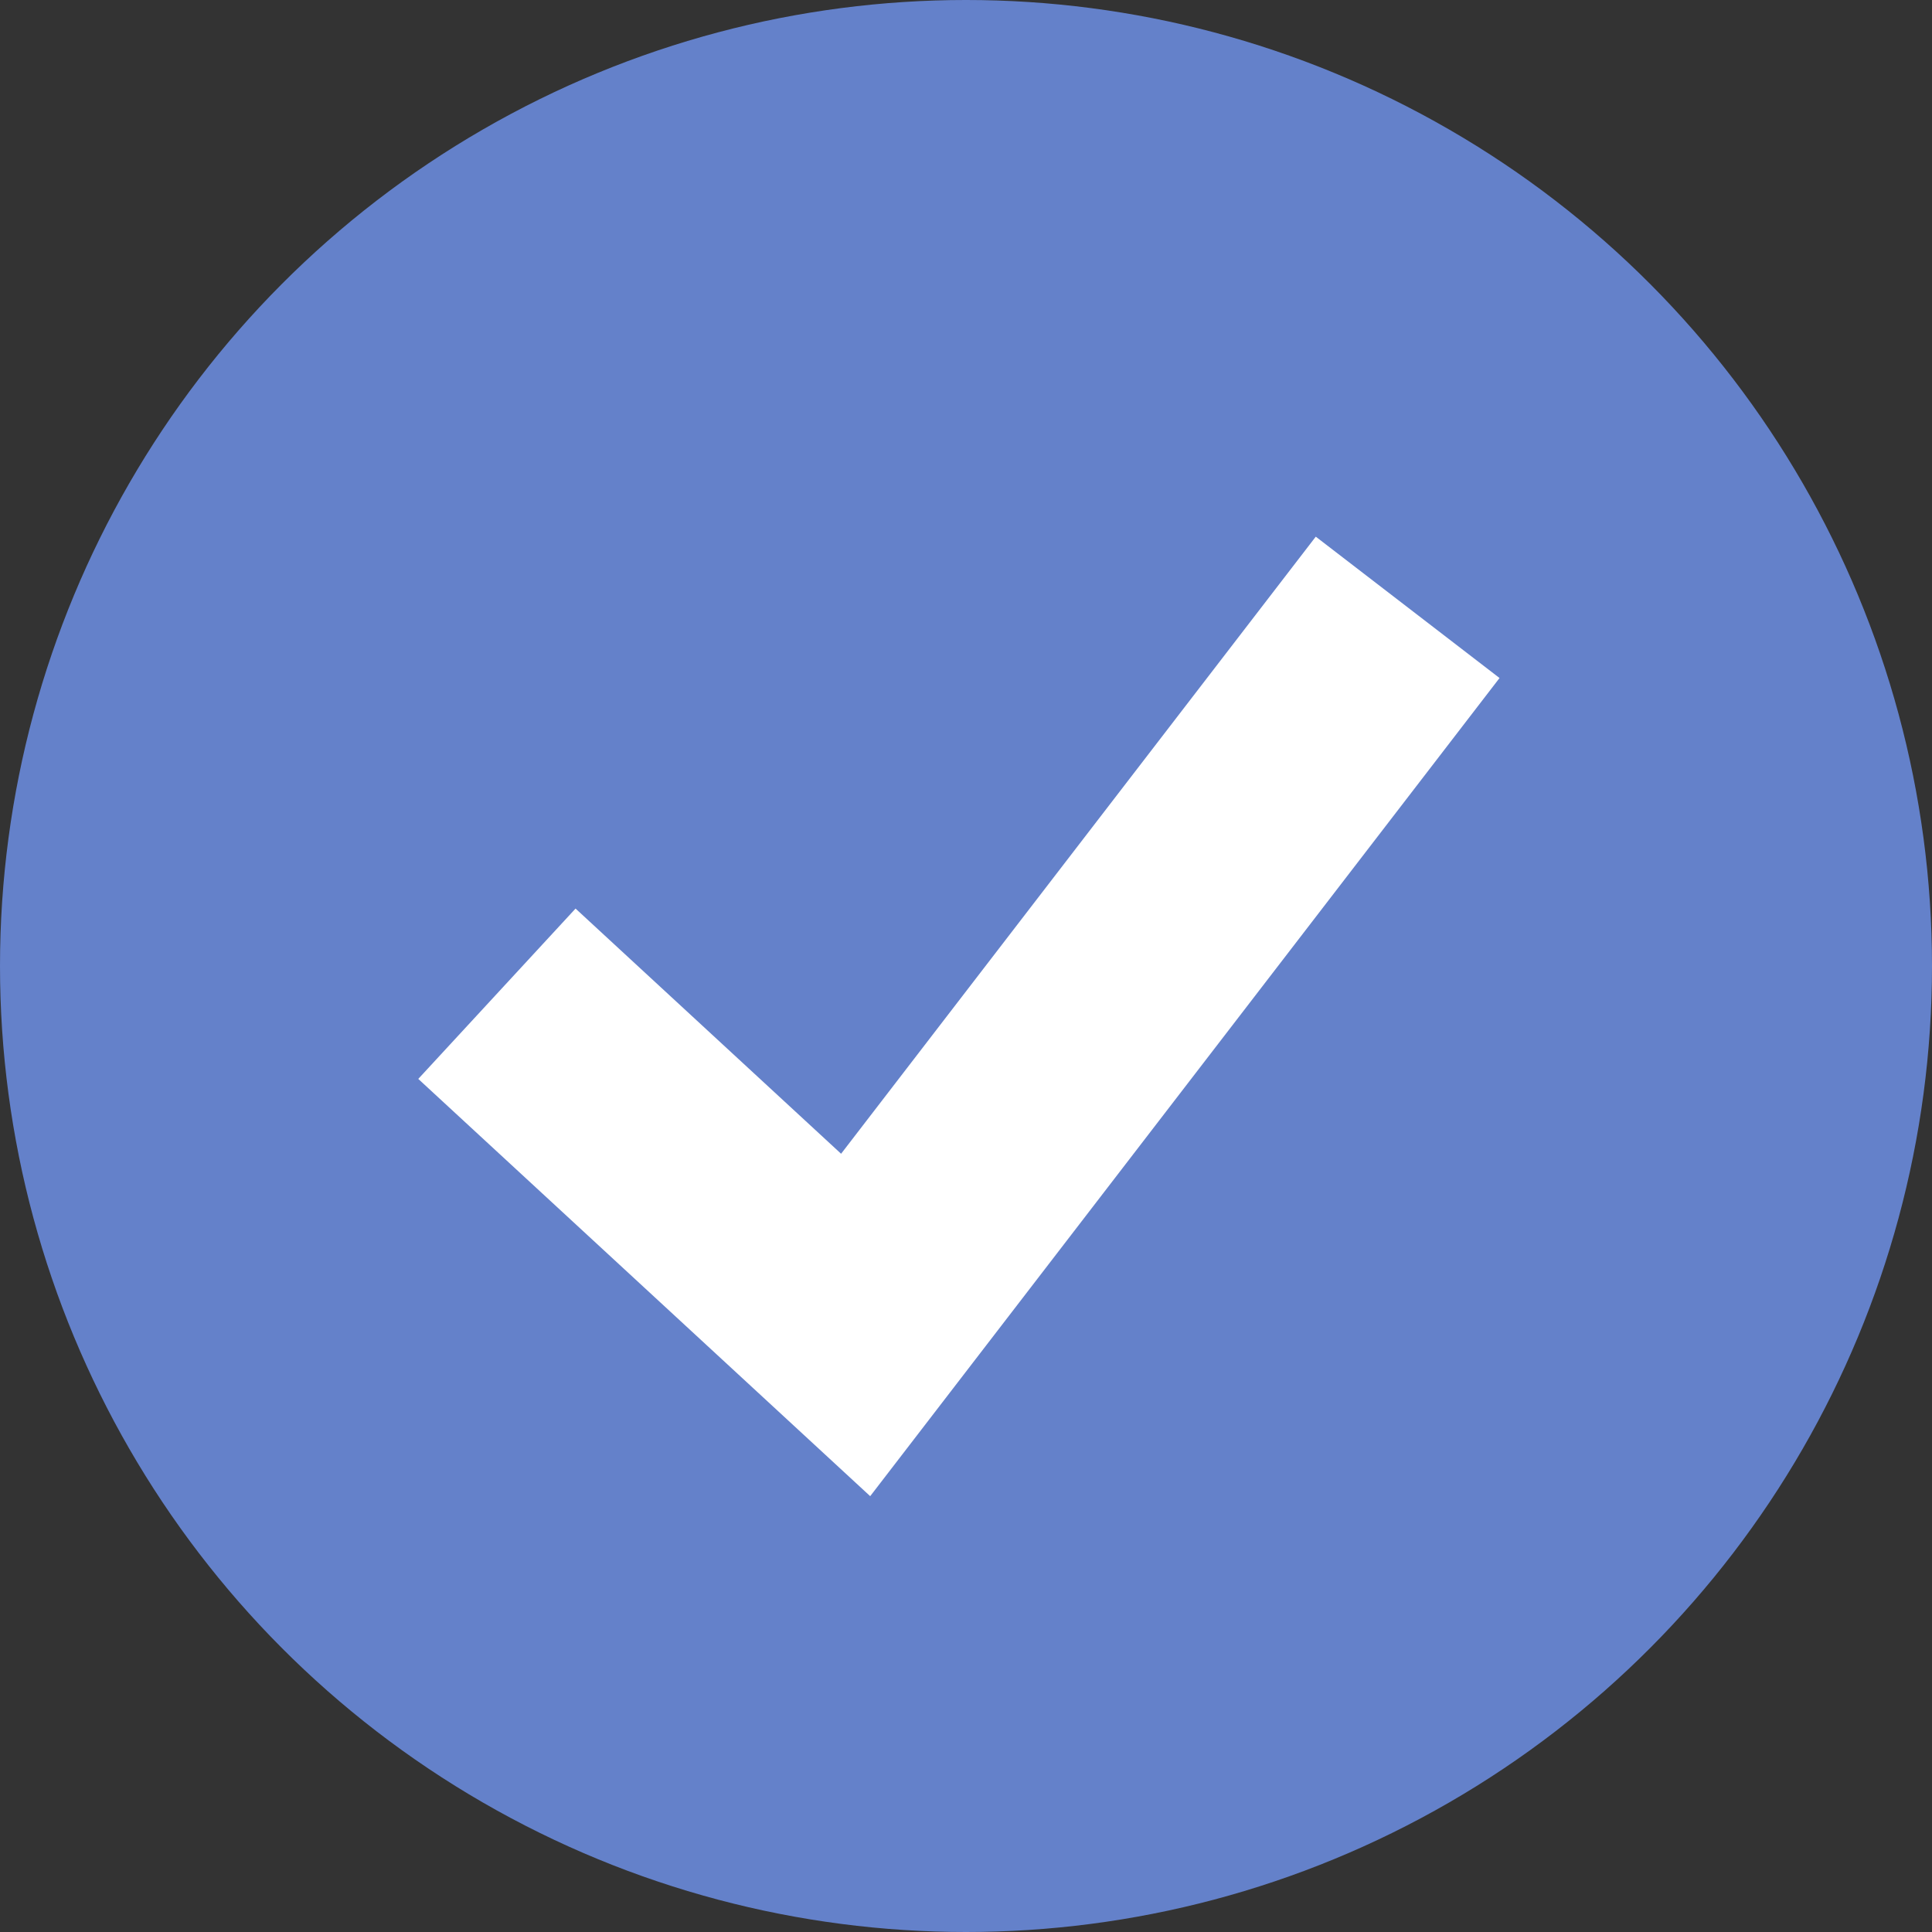 <?xml version="1.0" encoding="UTF-8"?> <svg xmlns="http://www.w3.org/2000/svg" width="25" height="25" viewBox="0 0 25 25" fill="none"><rect x="0" y="0" width="25" height="25" fill="#333333" stroke="none"/><circle cx="12.5" cy="12.5" r="12.5" fill="#6481CA"></circle><path d="M6.43 12.859L11.072 17.145L18.215 7.859" stroke="white" stroke-width="3"></path></svg> 